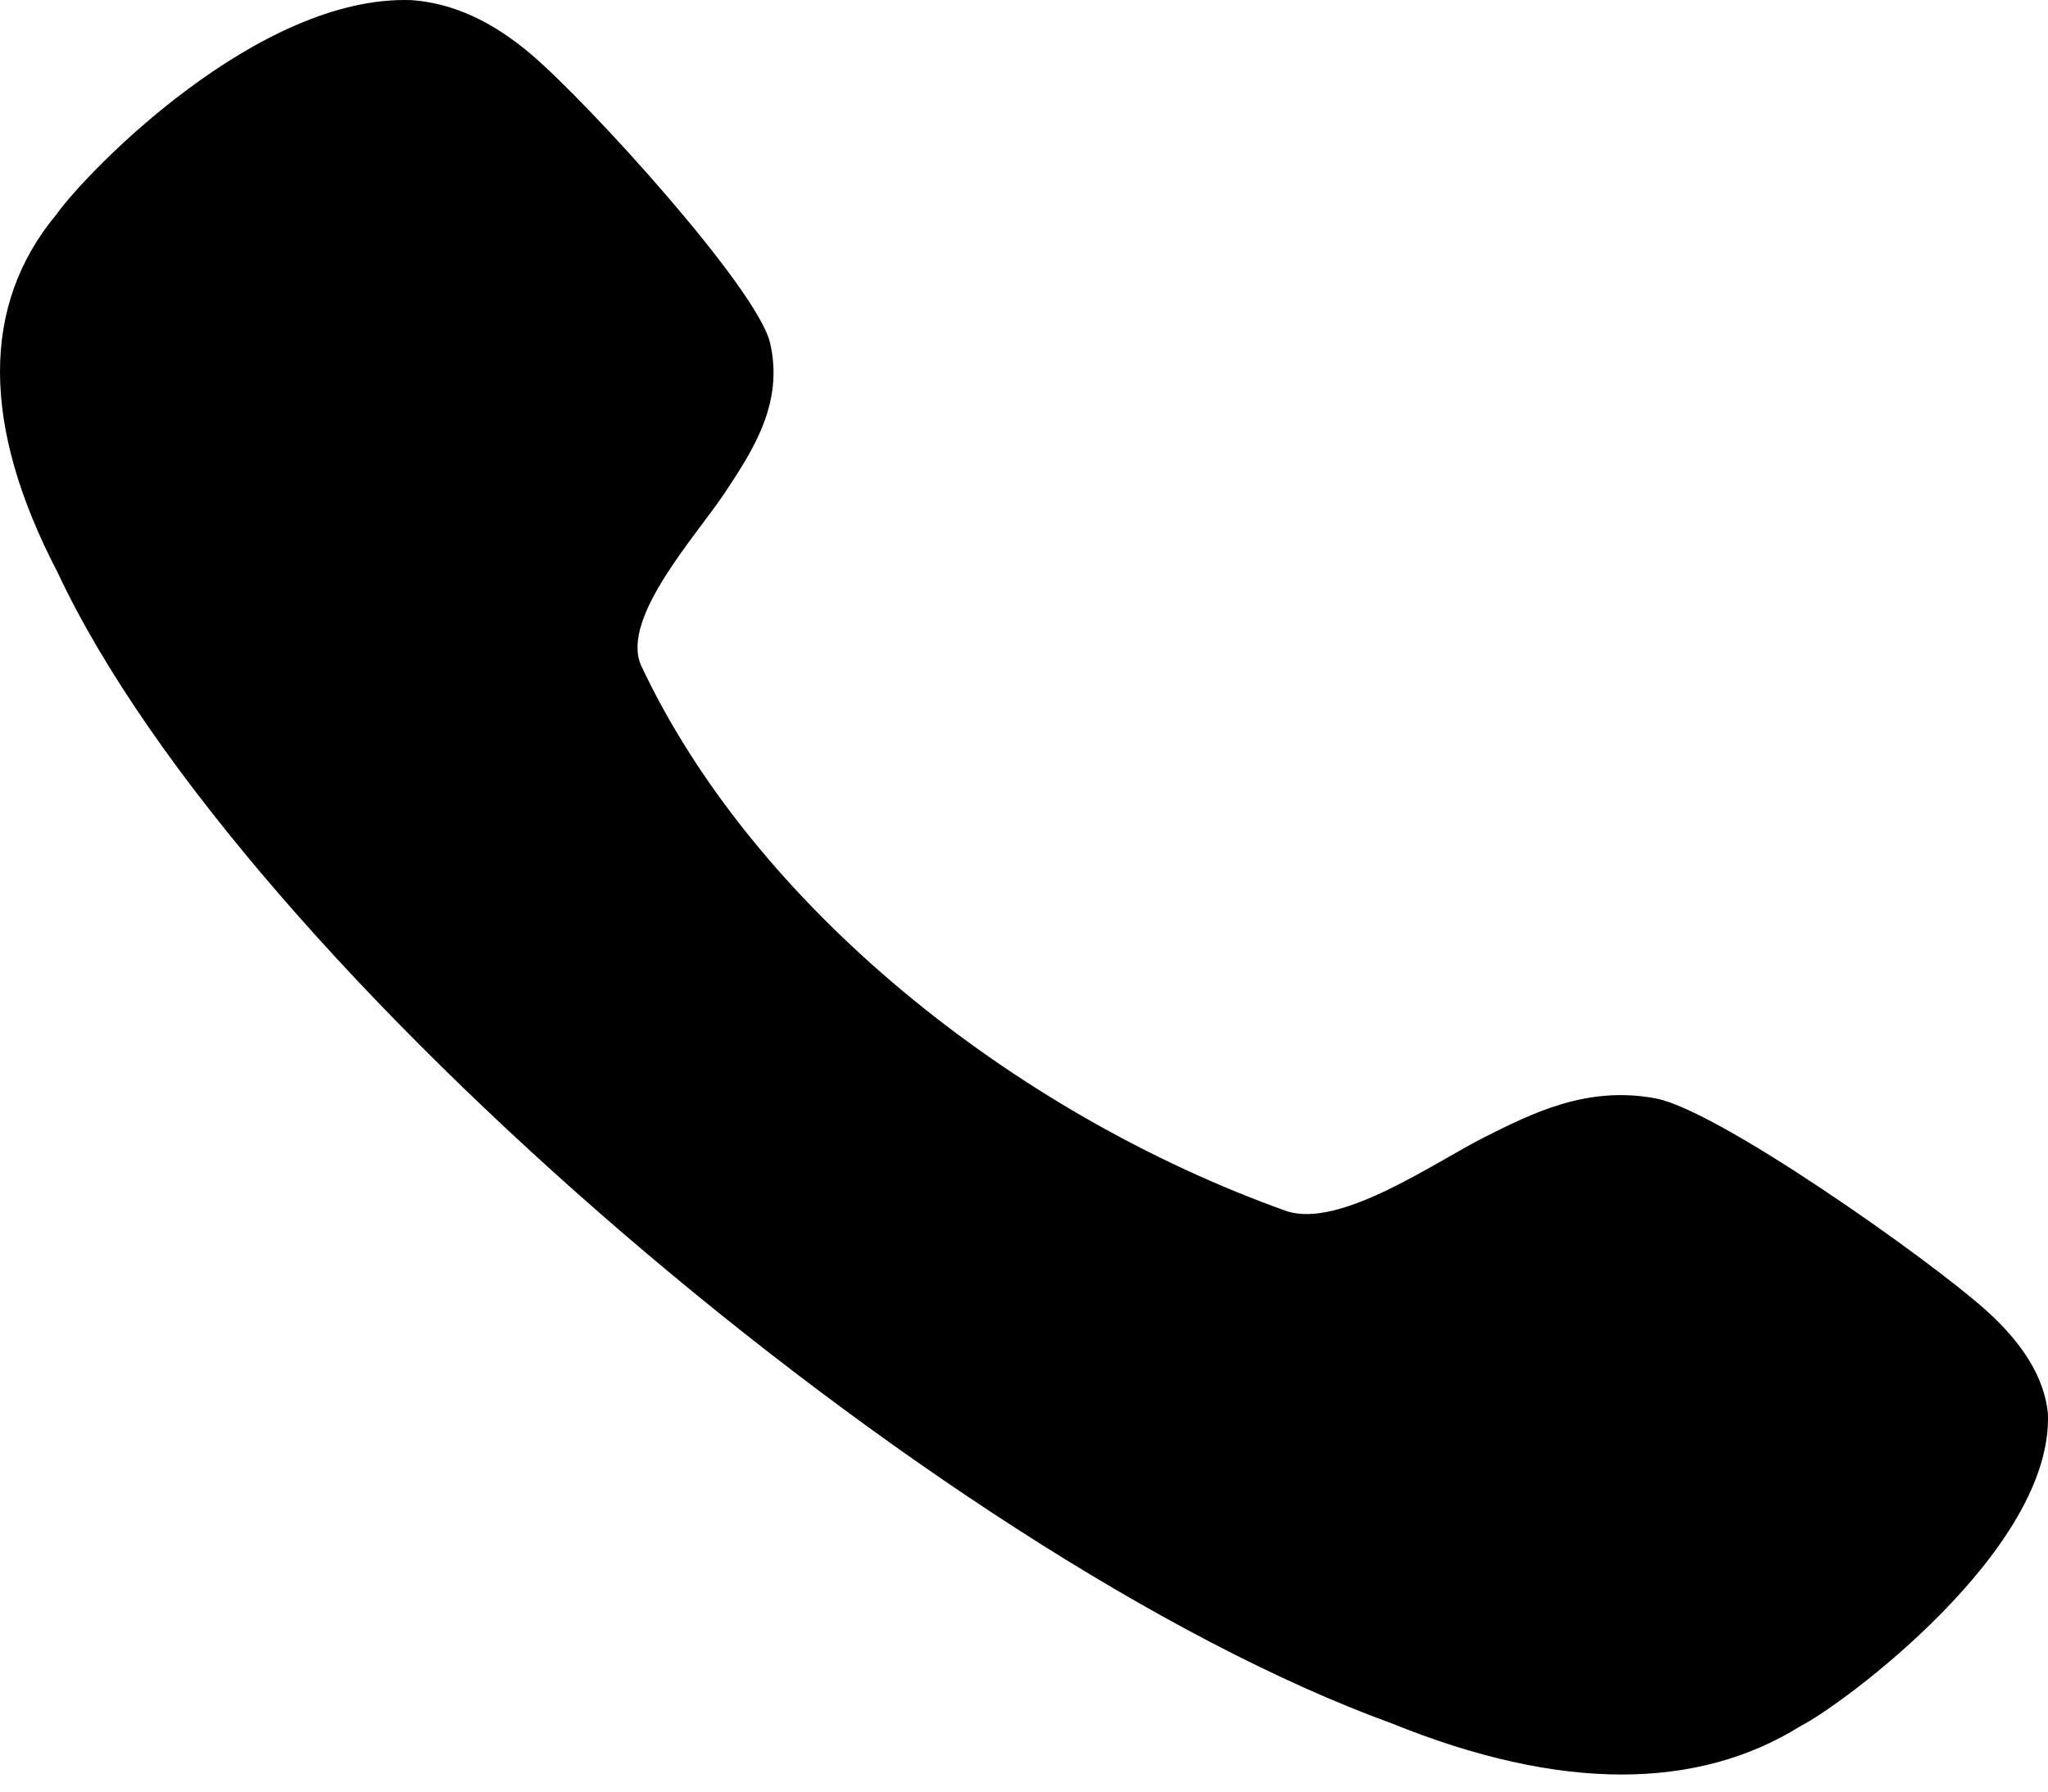 <?xml version="1.0" encoding="UTF-8"?> <svg xmlns="http://www.w3.org/2000/svg" width="56" height="49" viewBox="0 0 56 49" fill="none"> <path d="M45.267 30.04C43.386 29.69 41.898 30.446 40.581 31.107C39.232 31.788 36.666 33.592 35.196 33.13C27.667 30.444 20.586 24.733 17.521 18.181C16.98 16.88 19.052 14.642 19.832 13.459C20.589 12.314 21.444 11.012 21.054 9.37C20.701 7.894 16.143 2.867 14.53 1.492C13.467 0.584 12.378 0.084 11.26 0.004C7.057 -0.153 2.362 4.708 1.538 5.871C-0.524 8.351 -0.513 11.65 1.573 15.651C6.6 26.398 25.613 42.615 38.059 47.136C40.356 48.067 42.456 48.533 44.343 48.533C46.189 48.533 47.833 48.087 49.245 47.201C50.311 46.669 56.15 42.398 55.997 38.657C55.905 37.704 55.33 36.75 54.295 35.827C52.721 34.417 46.957 30.348 45.267 30.04Z" fill="black"></path> </svg> 